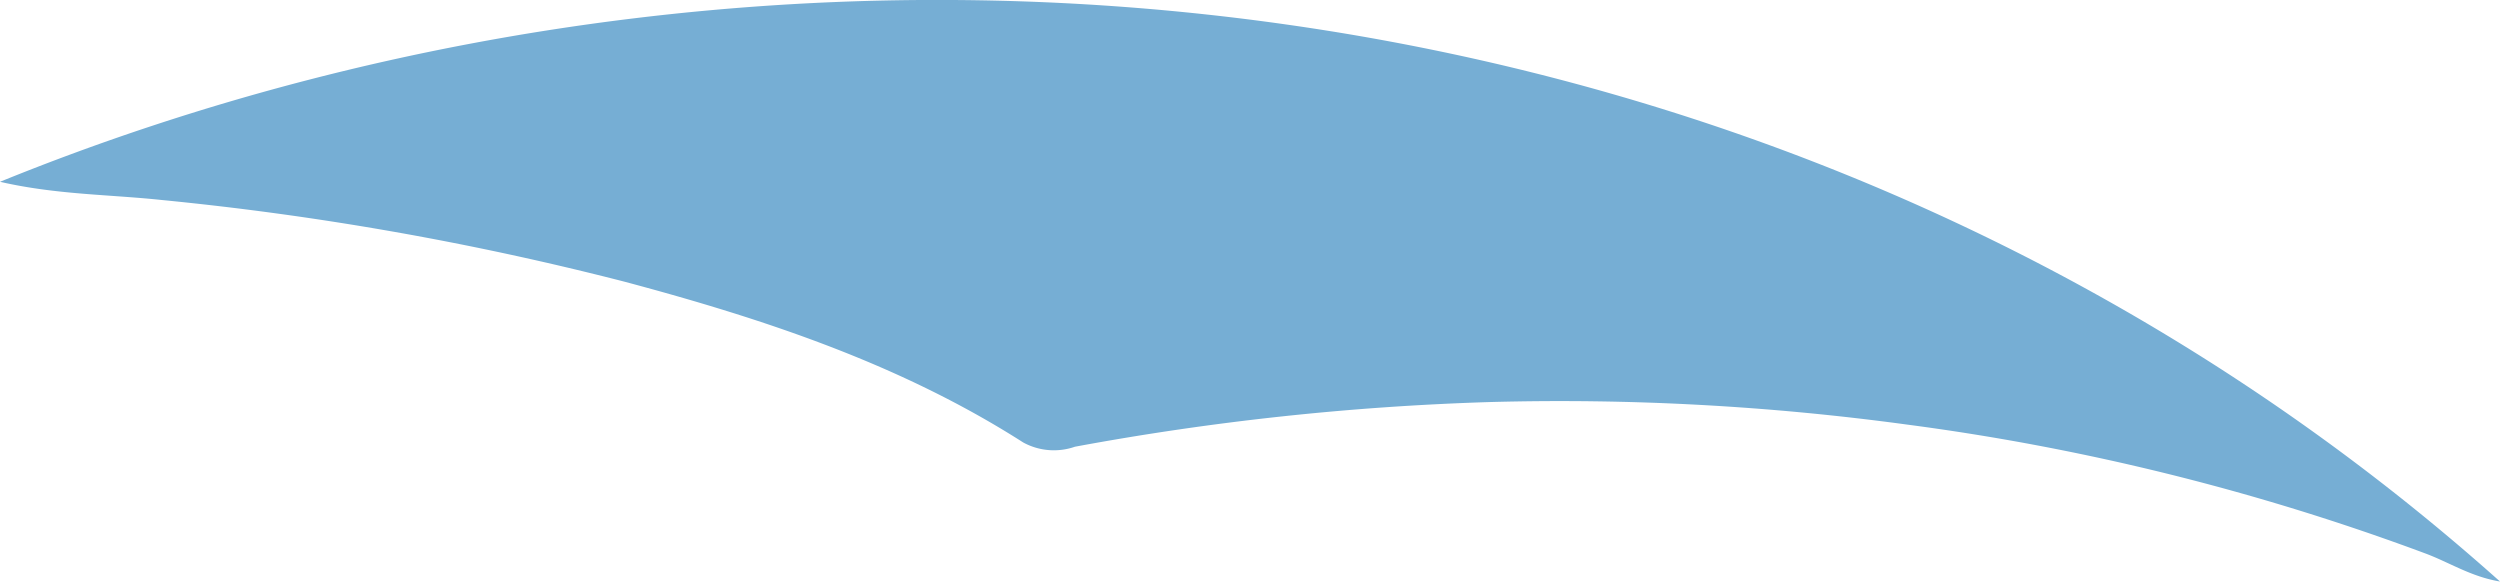 <svg xmlns="http://www.w3.org/2000/svg" viewBox="0 0 172.31 40.08"><defs><style>.cls-1{fill:#76aed4;}</style></defs><title>4</title><g id="Layer_2" data-name="Layer 2"><g id="Layer_1-2" data-name="Layer 1"><path class="cls-1" d="M0,12.53C55.22-9.91,124-3.09,172.31,40.08c-2-.33-3.49-1.32-5.16-1.94a163.31,163.31,0,0,0-35.66-8.87,177.5,177.5,0,0,0-28.77-1.56,188.59,188.59,0,0,0-28.63,3.08,4.41,4.41,0,0,1-3.56-.29C62.08,25.1,52.7,22,43.1,19.43a210.19,210.19,0,0,0-32-5.65C7.51,13.4,3.88,13.42,0,12.53Z"/></g></g></svg>